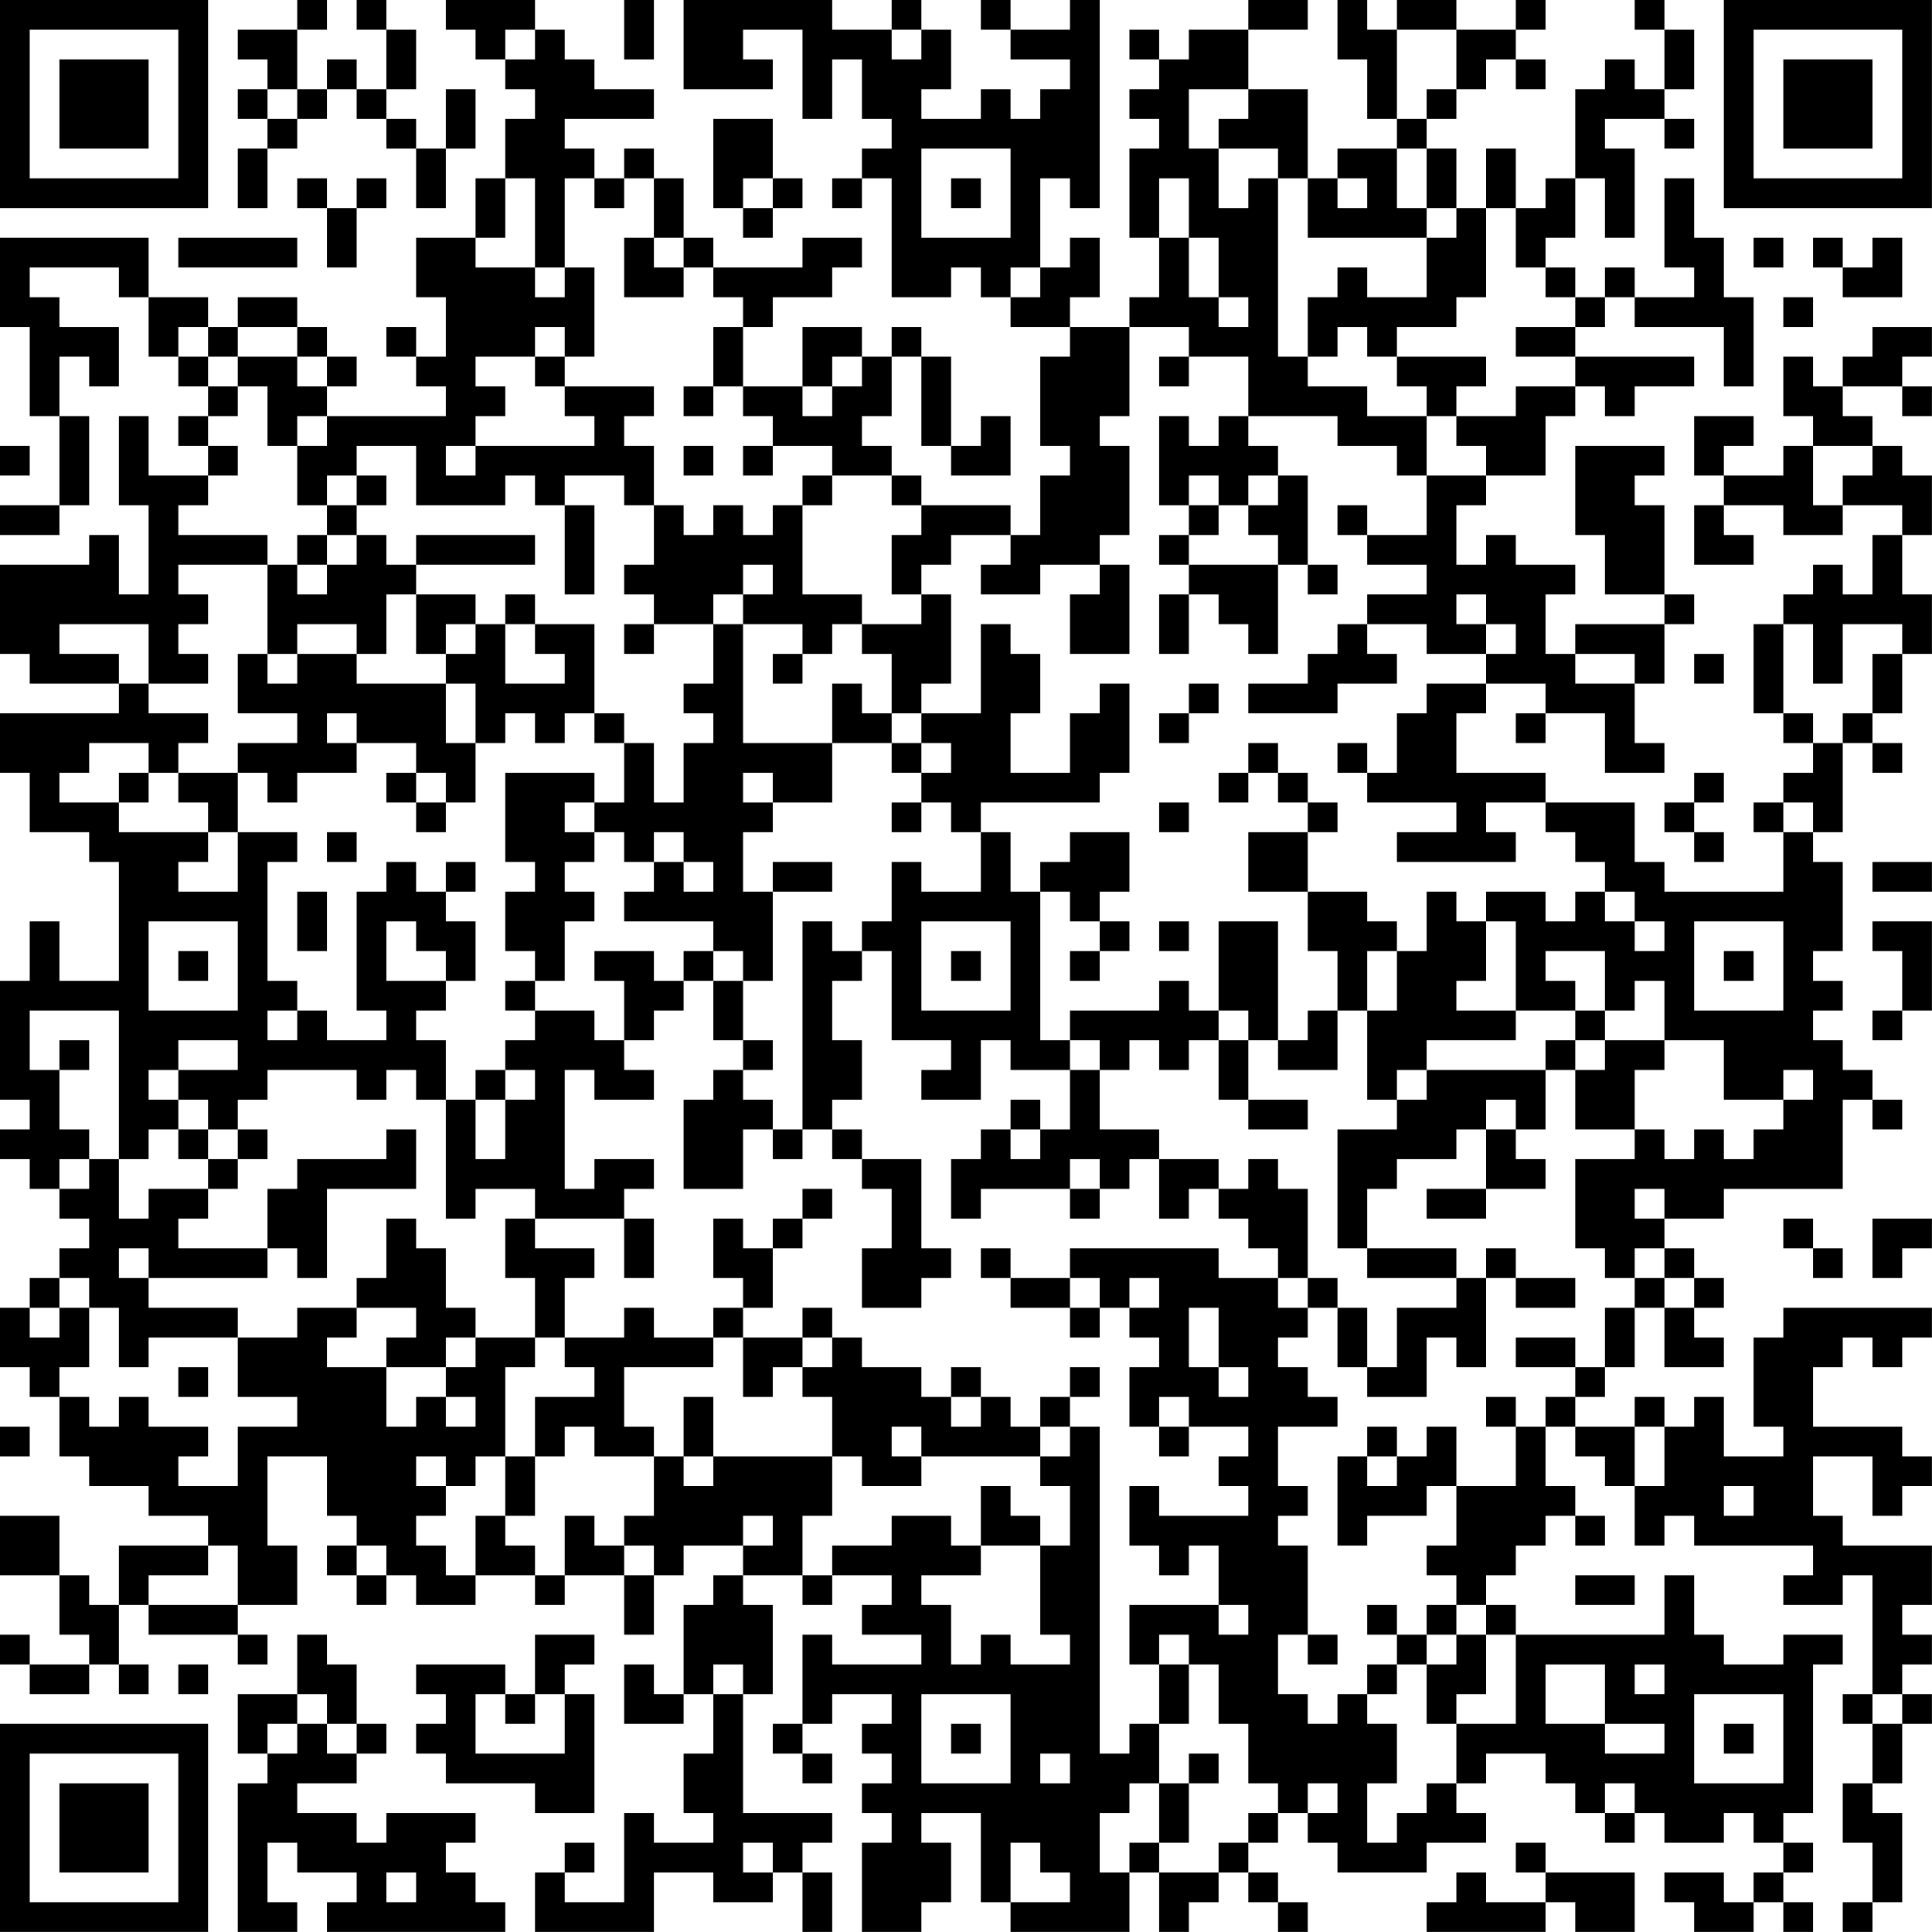 <?xml version="1.0" encoding="UTF-8"?>
<svg xmlns="http://www.w3.org/2000/svg" version="1.1" width="250" height="250" viewBox="0 0 250 250"><rect x="0" y="0" width="250" height="250" fill="#ffffff"/><g transform="scale(3.846)"><g transform="translate(0,0)"><path fill-rule="evenodd" d="M10 0L10 1L8 1L8 2L9 2L9 3L8 3L8 4L9 4L9 5L8 5L8 7L9 7L9 5L10 5L10 4L11 4L11 3L12 3L12 4L13 4L13 5L14 5L14 7L15 7L15 5L16 5L16 3L15 3L15 5L14 5L14 4L13 4L13 3L14 3L14 1L13 1L13 0L12 0L12 1L13 1L13 3L12 3L12 2L11 2L11 3L10 3L10 1L11 1L11 0ZM15 0L15 1L16 1L16 2L17 2L17 3L18 3L18 4L17 4L17 6L16 6L16 8L14 8L14 10L15 10L15 12L14 12L14 11L13 11L13 12L14 12L14 13L15 13L15 14L11 14L11 13L12 13L12 12L11 12L11 11L10 11L10 10L8 10L8 11L7 11L7 10L5 10L5 8L0 8L0 11L1 11L1 14L2 14L2 17L0 17L0 18L2 18L2 17L3 17L3 14L2 14L2 12L3 12L3 13L4 13L4 11L2 11L2 10L1 10L1 9L4 9L4 10L5 10L5 12L6 12L6 13L7 13L7 14L6 14L6 15L7 15L7 16L5 16L5 14L4 14L4 17L5 17L5 20L4 20L4 18L3 18L3 19L0 19L0 22L1 22L1 23L4 23L4 24L0 24L0 26L1 26L1 28L3 28L3 29L4 29L4 33L2 33L2 31L1 31L1 33L0 33L0 37L1 37L1 38L0 38L0 39L1 39L1 40L2 40L2 41L3 41L3 42L2 42L2 43L1 43L1 44L0 44L0 46L1 46L1 47L2 47L2 49L3 49L3 50L5 50L5 51L7 51L7 52L4 52L4 54L3 54L3 53L2 53L2 51L0 51L0 53L2 53L2 55L3 55L3 56L1 56L1 55L0 55L0 56L1 56L1 57L3 57L3 56L4 56L4 57L5 57L5 56L4 56L4 54L5 54L5 55L8 55L8 56L9 56L9 55L8 55L8 54L10 54L10 52L9 52L9 49L11 49L11 51L12 51L12 52L11 52L11 53L12 53L12 54L13 54L13 53L14 53L14 54L16 54L16 53L18 53L18 54L19 54L19 53L21 53L21 55L22 55L22 53L23 53L23 52L25 52L25 53L24 53L24 54L23 54L23 57L22 57L22 56L21 56L21 58L23 58L23 57L24 57L24 59L23 59L23 61L24 61L24 62L22 62L22 61L21 61L21 64L19 64L19 63L20 63L20 62L19 62L19 63L18 63L18 65L22 65L22 63L24 63L24 64L26 64L26 63L27 63L27 65L28 65L28 63L27 63L27 62L28 62L28 61L25 61L25 57L26 57L26 54L25 54L25 53L27 53L27 54L28 54L28 53L30 53L30 54L29 54L29 55L31 55L31 56L28 56L28 55L27 55L27 58L26 58L26 59L27 59L27 60L28 60L28 59L27 59L27 58L28 58L28 57L30 57L30 58L29 58L29 59L30 59L30 60L29 60L29 61L30 61L30 62L29 62L29 65L31 65L31 64L32 64L32 62L31 62L31 61L33 61L33 64L34 64L34 65L38 65L38 63L39 63L39 65L40 65L40 64L41 64L41 63L42 63L42 64L43 64L43 65L44 65L44 64L43 64L43 63L42 63L42 62L43 62L43 61L44 61L44 62L45 62L45 63L48 63L48 62L50 62L50 61L49 61L49 60L50 60L50 59L52 59L52 60L53 60L53 61L54 61L54 62L55 62L55 61L56 61L56 62L58 62L58 61L59 61L59 62L60 62L60 63L59 63L59 64L58 64L58 63L56 63L56 64L57 64L57 65L59 65L59 64L60 64L60 65L61 65L61 64L60 64L60 63L61 63L61 62L60 62L60 61L61 61L61 56L62 56L62 55L60 55L60 56L58 56L58 55L57 55L57 53L56 53L56 55L51 55L51 54L50 54L50 53L51 53L51 52L52 52L52 51L53 51L53 52L54 52L54 51L53 51L53 50L52 50L52 48L53 48L53 49L54 49L54 50L55 50L55 52L56 52L56 51L57 51L57 52L61 52L61 53L60 53L60 54L62 54L62 53L63 53L63 57L62 57L62 58L63 58L63 60L62 60L62 62L63 62L63 64L62 64L62 65L63 65L63 64L64 64L64 61L63 61L63 60L64 60L64 58L65 58L65 57L64 57L64 56L65 56L65 55L64 55L64 54L65 54L65 52L62 52L62 51L61 51L61 49L63 49L63 51L64 51L64 50L65 50L65 49L64 49L64 48L61 48L61 46L62 46L62 45L63 45L63 46L64 46L64 45L65 45L65 44L60 44L60 45L59 45L59 48L60 48L60 49L58 49L58 47L57 47L57 48L56 48L56 47L55 47L55 48L53 48L53 47L54 47L54 46L55 46L55 44L56 44L56 46L58 46L58 45L57 45L57 44L58 44L58 43L57 43L57 42L56 42L56 41L58 41L58 40L62 40L62 37L63 37L63 38L64 38L64 37L63 37L63 36L62 36L62 35L61 35L61 34L62 34L62 33L61 33L61 32L62 32L62 29L61 29L61 28L62 28L62 25L63 25L63 26L64 26L64 25L63 25L63 24L64 24L64 22L65 22L65 20L64 20L64 18L65 18L65 16L64 16L64 15L63 15L63 14L62 14L62 13L64 13L64 14L65 14L65 13L64 13L64 12L65 12L65 11L63 11L63 12L62 12L62 13L61 13L61 12L60 12L60 14L61 14L61 15L60 15L60 16L58 16L58 15L59 15L59 14L57 14L57 16L58 16L58 17L57 17L57 19L59 19L59 18L58 18L58 17L60 17L60 18L62 18L62 17L64 17L64 18L63 18L63 20L62 20L62 19L61 19L61 20L60 20L60 21L59 21L59 24L60 24L60 25L61 25L61 26L60 26L60 27L59 27L59 28L60 28L60 30L56 30L56 29L55 29L55 27L52 27L52 26L49 26L49 24L50 24L50 23L52 23L52 24L51 24L51 25L52 25L52 24L54 24L54 26L56 26L56 25L55 25L55 23L56 23L56 21L57 21L57 20L56 20L56 17L55 17L55 16L56 16L56 15L53 15L53 18L54 18L54 20L56 20L56 21L53 21L53 22L52 22L52 20L53 20L53 19L51 19L51 18L50 18L50 19L49 19L49 17L50 17L50 16L52 16L52 14L53 14L53 13L54 13L54 14L55 14L55 13L57 13L57 12L53 12L53 11L54 11L54 10L55 10L55 11L58 11L58 13L59 13L59 10L58 10L58 8L57 8L57 6L56 6L56 9L57 9L57 10L55 10L55 9L54 9L54 10L53 10L53 9L52 9L52 8L53 8L53 6L54 6L54 8L55 8L55 5L54 5L54 4L56 4L56 5L57 5L57 4L56 4L56 3L57 3L57 1L56 1L56 0L55 0L55 1L56 1L56 3L55 3L55 2L54 2L54 3L53 3L53 6L52 6L52 7L51 7L51 5L50 5L50 7L49 7L49 5L48 5L48 4L49 4L49 3L50 3L50 2L51 2L51 3L52 3L52 2L51 2L51 1L52 1L52 0L51 0L51 1L49 1L49 0L47 0L47 1L46 1L46 0L45 0L45 2L46 2L46 4L47 4L47 5L45 5L45 6L44 6L44 3L42 3L42 1L44 1L44 0L42 0L42 1L40 1L40 2L39 2L39 1L38 1L38 2L39 2L39 3L38 3L38 4L39 4L39 5L38 5L38 8L39 8L39 10L38 10L38 11L36 11L36 10L37 10L37 8L36 8L36 9L35 9L35 6L36 6L36 7L37 7L37 0L36 0L36 1L34 1L34 0L33 0L33 1L34 1L34 2L36 2L36 3L35 3L35 4L34 4L34 3L33 3L33 4L31 4L31 3L32 3L32 1L31 1L31 0L30 0L30 1L28 1L28 0L23 0L23 3L26 3L26 2L25 2L25 1L27 1L27 4L28 4L28 2L29 2L29 4L30 4L30 5L29 5L29 6L28 6L28 7L29 7L29 6L30 6L30 10L32 10L32 9L33 9L33 10L34 10L34 11L36 11L36 12L35 12L35 15L36 15L36 16L35 16L35 18L34 18L34 17L31 17L31 16L30 16L30 15L29 15L29 14L30 14L30 12L31 12L31 15L32 15L32 16L34 16L34 14L33 14L33 15L32 15L32 12L31 12L31 11L30 11L30 12L29 12L29 11L27 11L27 13L25 13L25 11L26 11L26 10L28 10L28 9L29 9L29 8L27 8L27 9L24 9L24 8L23 8L23 6L22 6L22 5L21 5L21 6L20 6L20 5L19 5L19 4L22 4L22 3L20 3L20 2L19 2L19 1L18 1L18 0ZM21 0L21 2L22 2L22 0ZM17 1L17 2L18 2L18 1ZM30 1L30 2L31 2L31 1ZM47 1L47 4L48 4L48 3L49 3L49 1ZM9 3L9 4L10 4L10 3ZM40 3L40 5L41 5L41 7L42 7L42 6L43 6L43 12L44 12L44 13L46 13L46 14L48 14L48 16L47 16L47 15L45 15L45 14L42 14L42 12L40 12L40 11L38 11L38 14L37 14L37 15L38 15L38 18L37 18L37 19L35 19L35 20L33 20L33 19L34 19L34 18L32 18L32 19L31 19L31 20L30 20L30 18L31 18L31 17L30 17L30 16L28 16L28 15L26 15L26 14L25 14L25 13L24 13L24 11L25 11L25 10L24 10L24 9L23 9L23 8L22 8L22 6L21 6L21 7L20 7L20 6L19 6L19 9L18 9L18 6L17 6L17 8L16 8L16 9L18 9L18 10L19 10L19 9L20 9L20 12L19 12L19 11L18 11L18 12L16 12L16 13L17 13L17 14L16 14L16 15L15 15L15 16L16 16L16 15L20 15L20 14L19 14L19 13L22 13L22 14L21 14L21 15L22 15L22 17L21 17L21 16L19 16L19 17L18 17L18 16L17 16L17 17L14 17L14 15L12 15L12 16L11 16L11 17L10 17L10 15L11 15L11 14L10 14L10 15L9 15L9 13L8 13L8 12L10 12L10 13L11 13L11 12L10 12L10 11L8 11L8 12L7 12L7 11L6 11L6 12L7 12L7 13L8 13L8 14L7 14L7 15L8 15L8 16L7 16L7 17L6 17L6 18L9 18L9 19L6 19L6 20L7 20L7 21L6 21L6 22L7 22L7 23L5 23L5 21L2 21L2 22L4 22L4 23L5 23L5 24L7 24L7 25L6 25L6 26L5 26L5 25L3 25L3 26L2 26L2 27L4 27L4 28L7 28L7 29L6 29L6 30L8 30L8 28L10 28L10 29L9 29L9 33L10 33L10 34L9 34L9 35L10 35L10 34L11 34L11 35L13 35L13 34L12 34L12 30L13 30L13 29L14 29L14 30L15 30L15 31L16 31L16 33L15 33L15 32L14 32L14 31L13 31L13 33L15 33L15 34L14 34L14 35L15 35L15 37L14 37L14 36L13 36L13 37L12 37L12 36L9 36L9 37L8 37L8 38L7 38L7 37L6 37L6 36L8 36L8 35L6 35L6 36L5 36L5 37L6 37L6 38L5 38L5 39L4 39L4 34L1 34L1 36L2 36L2 38L3 38L3 39L2 39L2 40L3 40L3 39L4 39L4 41L5 41L5 40L7 40L7 41L6 41L6 42L9 42L9 43L5 43L5 42L4 42L4 43L5 43L5 44L8 44L8 45L5 45L5 46L4 46L4 44L3 44L3 43L2 43L2 44L1 44L1 45L2 45L2 44L3 44L3 46L2 46L2 47L3 47L3 48L4 48L4 47L5 47L5 48L7 48L7 49L6 49L6 50L8 50L8 48L10 48L10 47L8 47L8 45L10 45L10 44L12 44L12 45L11 45L11 46L13 46L13 48L14 48L14 47L15 47L15 48L16 48L16 47L15 47L15 46L16 46L16 45L18 45L18 46L17 46L17 49L16 49L16 50L15 50L15 49L14 49L14 50L15 50L15 51L14 51L14 52L15 52L15 53L16 53L16 51L17 51L17 52L18 52L18 53L19 53L19 51L20 51L20 52L21 52L21 53L22 53L22 52L21 52L21 51L22 51L22 49L23 49L23 50L24 50L24 49L28 49L28 51L27 51L27 53L28 53L28 52L30 52L30 51L32 51L32 52L33 52L33 53L31 53L31 54L32 54L32 56L33 56L33 55L34 55L34 56L36 56L36 55L35 55L35 52L36 52L36 50L35 50L35 49L36 49L36 48L37 48L37 59L38 59L38 58L39 58L39 60L38 60L38 61L37 61L37 63L38 63L38 62L39 62L39 63L41 63L41 62L42 62L42 61L43 61L43 60L42 60L42 58L41 58L41 56L40 56L40 55L39 55L39 56L38 56L38 54L41 54L41 55L42 55L42 54L41 54L41 52L40 52L40 53L39 53L39 52L38 52L38 50L39 50L39 51L42 51L42 50L41 50L41 49L42 49L42 48L40 48L40 47L39 47L39 48L38 48L38 46L39 46L39 45L38 45L38 44L39 44L39 43L38 43L38 44L37 44L37 43L36 43L36 42L41 42L41 43L43 43L43 44L44 44L44 45L43 45L43 46L44 46L44 47L45 47L45 48L43 48L43 50L44 50L44 51L43 51L43 52L44 52L44 55L43 55L43 57L44 57L44 58L45 58L45 57L46 57L46 58L47 58L47 60L46 60L46 62L47 62L47 61L48 61L48 60L49 60L49 58L51 58L51 55L50 55L50 54L49 54L49 53L48 53L48 52L49 52L49 50L51 50L51 48L52 48L52 47L53 47L53 46L54 46L54 44L55 44L55 43L56 43L56 44L57 44L57 43L56 43L56 42L55 42L55 43L54 43L54 42L53 42L53 39L55 39L55 38L56 38L56 39L57 39L57 38L58 38L58 39L59 39L59 38L60 38L60 37L61 37L61 36L60 36L60 37L58 37L58 35L56 35L56 33L55 33L55 34L54 34L54 32L52 32L52 33L53 33L53 34L51 34L51 31L50 31L50 30L52 30L52 31L53 31L53 30L54 30L54 31L55 31L55 32L56 32L56 31L55 31L55 30L54 30L54 29L53 29L53 28L52 28L52 27L50 27L50 28L51 28L51 29L47 29L47 28L49 28L49 27L46 27L46 26L47 26L47 24L48 24L48 23L50 23L50 22L51 22L51 21L50 21L50 20L49 20L49 21L50 21L50 22L48 22L48 21L46 21L46 20L48 20L48 19L46 19L46 18L48 18L48 16L50 16L50 15L49 15L49 14L51 14L51 13L53 13L53 12L51 12L51 11L53 11L53 10L52 10L52 9L51 9L51 7L50 7L50 10L49 10L49 11L47 11L47 12L46 12L46 11L45 11L45 12L44 12L44 10L45 10L45 9L46 9L46 10L48 10L48 8L49 8L49 7L48 7L48 5L47 5L47 7L48 7L48 8L44 8L44 6L43 6L43 5L41 5L41 4L42 4L42 3ZM24 4L24 7L25 7L25 8L26 8L26 7L27 7L27 6L26 6L26 4ZM31 5L31 8L34 8L34 5ZM10 6L10 7L11 7L11 9L12 9L12 7L13 7L13 6L12 6L12 7L11 7L11 6ZM25 6L25 7L26 7L26 6ZM32 6L32 7L33 7L33 6ZM39 6L39 8L40 8L40 10L41 10L41 11L42 11L42 10L41 10L41 8L40 8L40 6ZM45 6L45 7L46 7L46 6ZM6 8L6 9L10 9L10 8ZM21 8L21 10L23 10L23 9L22 9L22 8ZM59 8L59 9L60 9L60 8ZM61 8L61 9L62 9L62 10L64 10L64 8L63 8L63 9L62 9L62 8ZM34 9L34 10L35 10L35 9ZM60 10L60 11L61 11L61 10ZM18 12L18 13L19 13L19 12ZM28 12L28 13L27 13L27 14L28 14L28 13L29 13L29 12ZM39 12L39 13L40 13L40 12ZM47 12L47 13L48 13L48 14L49 14L49 13L50 13L50 12ZM23 13L23 14L24 14L24 13ZM39 14L39 17L40 17L40 18L39 18L39 19L40 19L40 20L39 20L39 22L40 22L40 20L41 20L41 21L42 21L42 22L43 22L43 19L44 19L44 20L45 20L45 19L44 19L44 16L43 16L43 15L42 15L42 14L41 14L41 15L40 15L40 14ZM0 15L0 16L1 16L1 15ZM23 15L23 16L24 16L24 15ZM25 15L25 16L26 16L26 15ZM61 15L61 17L62 17L62 16L63 16L63 15ZM12 16L12 17L11 17L11 18L10 18L10 19L9 19L9 22L8 22L8 24L10 24L10 25L8 25L8 26L6 26L6 27L7 27L7 28L8 28L8 26L9 26L9 27L10 27L10 26L12 26L12 25L14 25L14 26L13 26L13 27L14 27L14 28L15 28L15 27L16 27L16 25L17 25L17 24L18 24L18 25L19 25L19 24L20 24L20 25L21 25L21 27L20 27L20 26L17 26L17 29L18 29L18 30L17 30L17 32L18 32L18 33L17 33L17 34L18 34L18 35L17 35L17 36L16 36L16 37L15 37L15 41L16 41L16 40L18 40L18 41L17 41L17 43L18 43L18 45L19 45L19 46L20 46L20 47L18 47L18 49L17 49L17 51L18 51L18 49L19 49L19 48L20 48L20 49L22 49L22 48L21 48L21 46L24 46L24 45L25 45L25 47L26 47L26 46L27 46L27 47L28 47L28 49L29 49L29 50L31 50L31 49L35 49L35 48L36 48L36 47L37 47L37 46L36 46L36 47L35 47L35 48L34 48L34 47L33 47L33 46L32 46L32 47L31 47L31 46L29 46L29 45L28 45L28 44L27 44L27 45L25 45L25 44L26 44L26 42L27 42L27 41L28 41L28 40L27 40L27 41L26 41L26 42L25 42L25 41L24 41L24 43L25 43L25 44L24 44L24 45L22 45L22 44L21 44L21 45L19 45L19 43L20 43L20 42L18 42L18 41L21 41L21 43L22 43L22 41L21 41L21 40L22 40L22 39L20 39L20 40L19 40L19 36L20 36L20 37L22 37L22 36L21 36L21 35L22 35L22 34L23 34L23 33L24 33L24 35L25 35L25 36L24 36L24 37L23 37L23 40L25 40L25 38L26 38L26 39L27 39L27 38L28 38L28 39L29 39L29 40L30 40L30 42L29 42L29 44L31 44L31 43L32 43L32 42L31 42L31 39L29 39L29 38L28 38L28 37L29 37L29 35L28 35L28 33L29 33L29 32L30 32L30 35L32 35L32 36L31 36L31 37L33 37L33 35L34 35L34 36L36 36L36 38L35 38L35 37L34 37L34 38L33 38L33 39L32 39L32 41L33 41L33 40L36 40L36 41L37 41L37 40L38 40L38 39L39 39L39 41L40 41L40 40L41 40L41 41L42 41L42 42L43 42L43 43L44 43L44 44L45 44L45 46L46 46L46 47L48 47L48 45L49 45L49 46L50 46L50 43L51 43L51 44L53 44L53 43L51 43L51 42L50 42L50 43L49 43L49 42L46 42L46 40L47 40L47 39L49 39L49 38L50 38L50 40L48 40L48 41L50 41L50 40L52 40L52 39L51 39L51 38L52 38L52 36L53 36L53 38L55 38L55 36L56 36L56 35L54 35L54 34L53 34L53 35L52 35L52 36L48 36L48 35L51 35L51 34L49 34L49 33L50 33L50 31L49 31L49 30L48 30L48 32L47 32L47 31L46 31L46 30L44 30L44 28L45 28L45 27L44 27L44 26L43 26L43 25L42 25L42 26L41 26L41 27L42 27L42 26L43 26L43 27L44 27L44 28L42 28L42 30L44 30L44 32L45 32L45 34L44 34L44 35L43 35L43 31L41 31L41 34L40 34L40 33L39 33L39 34L36 34L36 35L35 35L35 30L36 30L36 31L37 31L37 32L36 32L36 33L37 33L37 32L38 32L38 31L37 31L37 30L38 30L38 28L36 28L36 29L35 29L35 30L34 30L34 28L33 28L33 27L37 27L37 26L38 26L38 23L37 23L37 24L36 24L36 26L34 26L34 24L35 24L35 22L34 22L34 21L33 21L33 24L31 24L31 23L32 23L32 20L31 20L31 21L29 21L29 20L27 20L27 17L28 17L28 16L27 16L27 17L26 17L26 18L25 18L25 17L24 17L24 18L23 18L23 17L22 17L22 19L21 19L21 20L22 20L22 21L21 21L21 22L22 22L22 21L24 21L24 23L23 23L23 24L24 24L24 25L23 25L23 27L22 27L22 25L21 25L21 24L20 24L20 21L18 21L18 20L17 20L17 21L16 21L16 20L14 20L14 19L18 19L18 18L14 18L14 19L13 19L13 18L12 18L12 17L13 17L13 16ZM40 16L40 17L41 17L41 18L40 18L40 19L43 19L43 18L42 18L42 17L43 17L43 16L42 16L42 17L41 17L41 16ZM19 17L19 20L20 20L20 17ZM45 17L45 18L46 18L46 17ZM11 18L11 19L10 19L10 20L11 20L11 19L12 19L12 18ZM25 19L25 20L24 20L24 21L25 21L25 25L28 25L28 27L26 27L26 26L25 26L25 27L26 27L26 28L25 28L25 30L26 30L26 33L25 33L25 32L24 32L24 31L21 31L21 30L22 30L22 29L23 29L23 30L24 30L24 29L23 29L23 28L22 28L22 29L21 29L21 28L20 28L20 27L19 27L19 28L20 28L20 29L19 29L19 30L20 30L20 31L19 31L19 33L18 33L18 34L20 34L20 35L21 35L21 33L20 33L20 32L22 32L22 33L23 33L23 32L24 32L24 33L25 33L25 35L26 35L26 36L25 36L25 37L26 37L26 38L27 38L27 31L28 31L28 32L29 32L29 31L30 31L30 29L31 29L31 30L33 30L33 28L32 28L32 27L31 27L31 26L32 26L32 25L31 25L31 24L30 24L30 22L29 22L29 21L28 21L28 22L27 22L27 21L25 21L25 20L26 20L26 19ZM37 19L37 20L36 20L36 22L38 22L38 19ZM13 20L13 22L12 22L12 21L10 21L10 22L9 22L9 23L10 23L10 22L12 22L12 23L15 23L15 25L16 25L16 23L15 23L15 22L16 22L16 21L15 21L15 22L14 22L14 20ZM17 21L17 23L19 23L19 22L18 22L18 21ZM45 21L45 22L44 22L44 23L42 23L42 24L45 24L45 23L47 23L47 22L46 22L46 21ZM60 21L60 24L61 24L61 25L62 25L62 24L63 24L63 22L64 22L64 21L62 21L62 23L61 23L61 21ZM26 22L26 23L27 23L27 22ZM53 22L53 23L55 23L55 22ZM57 22L57 23L58 23L58 22ZM28 23L28 25L30 25L30 26L31 26L31 25L30 25L30 24L29 24L29 23ZM40 23L40 24L39 24L39 25L40 25L40 24L41 24L41 23ZM11 24L11 25L12 25L12 24ZM45 25L45 26L46 26L46 25ZM4 26L4 27L5 27L5 26ZM14 26L14 27L15 27L15 26ZM57 26L57 27L56 27L56 28L57 28L57 29L58 29L58 28L57 28L57 27L58 27L58 26ZM30 27L30 28L31 28L31 27ZM39 27L39 28L40 28L40 27ZM60 27L60 28L61 28L61 27ZM11 28L11 29L12 29L12 28ZM15 29L15 30L16 30L16 29ZM26 29L26 30L28 30L28 29ZM63 29L63 30L65 30L65 29ZM10 30L10 32L11 32L11 30ZM5 31L5 34L8 34L8 31ZM31 31L31 34L34 34L34 31ZM39 31L39 32L40 32L40 31ZM57 31L57 34L60 34L60 31ZM63 31L63 32L64 32L64 34L63 34L63 35L64 35L64 34L65 34L65 31ZM6 32L6 33L7 33L7 32ZM32 32L32 33L33 33L33 32ZM46 32L46 34L45 34L45 36L43 36L43 35L42 35L42 34L41 34L41 35L40 35L40 36L39 36L39 35L38 35L38 36L37 36L37 35L36 35L36 36L37 36L37 38L39 38L39 39L41 39L41 40L42 40L42 39L43 39L43 40L44 40L44 43L45 43L45 44L46 44L46 46L47 46L47 44L49 44L49 43L46 43L46 42L45 42L45 38L47 38L47 37L48 37L48 36L47 36L47 37L46 37L46 34L47 34L47 32ZM58 32L58 33L59 33L59 32ZM2 35L2 36L3 36L3 35ZM41 35L41 37L42 37L42 38L44 38L44 37L42 37L42 35ZM53 35L53 36L54 36L54 35ZM17 36L17 37L16 37L16 39L17 39L17 37L18 37L18 36ZM50 37L50 38L51 38L51 37ZM6 38L6 39L7 39L7 40L8 40L8 39L9 39L9 38L8 38L8 39L7 39L7 38ZM13 38L13 39L10 39L10 40L9 40L9 42L10 42L10 43L11 43L11 40L14 40L14 38ZM34 38L34 39L35 39L35 38ZM36 39L36 40L37 40L37 39ZM55 40L55 41L56 41L56 40ZM13 41L13 43L12 43L12 44L14 44L14 45L13 45L13 46L15 46L15 45L16 45L16 44L15 44L15 42L14 42L14 41ZM60 41L60 42L61 42L61 43L62 43L62 42L61 42L61 41ZM63 41L63 43L64 43L64 42L65 42L65 41ZM33 42L33 43L34 43L34 44L36 44L36 45L37 45L37 44L36 44L36 43L34 43L34 42ZM40 44L40 46L41 46L41 47L42 47L42 46L41 46L41 44ZM27 45L27 46L28 46L28 45ZM51 45L51 46L53 46L53 45ZM6 46L6 47L7 47L7 46ZM23 47L23 49L24 49L24 47ZM32 47L32 48L33 48L33 47ZM50 47L50 48L51 48L51 47ZM0 48L0 49L1 49L1 48ZM30 48L30 49L31 49L31 48ZM39 48L39 49L40 49L40 48ZM46 48L46 49L45 49L45 52L46 52L46 51L48 51L48 50L49 50L49 48L48 48L48 49L47 49L47 48ZM55 48L55 50L56 50L56 48ZM46 49L46 50L47 50L47 49ZM33 50L33 52L35 52L35 51L34 51L34 50ZM58 50L58 51L59 51L59 50ZM25 51L25 52L26 52L26 51ZM7 52L7 53L5 53L5 54L8 54L8 52ZM12 52L12 53L13 53L13 52ZM53 53L53 54L55 54L55 53ZM46 54L46 55L47 55L47 56L46 56L46 57L47 57L47 56L48 56L48 58L49 58L49 57L50 57L50 55L49 55L49 54L48 54L48 55L47 55L47 54ZM10 55L10 57L8 57L8 59L9 59L9 60L8 60L8 65L10 65L10 64L9 64L9 62L10 62L10 63L12 63L12 64L11 64L11 65L17 65L17 64L16 64L16 63L15 63L15 62L16 62L16 61L13 61L13 62L12 62L12 61L10 61L10 60L12 60L12 59L13 59L13 58L12 58L12 56L11 56L11 55ZM18 55L18 57L17 57L17 56L14 56L14 57L15 57L15 58L14 58L14 59L15 59L15 60L18 60L18 61L20 61L20 57L19 57L19 56L20 56L20 55ZM44 55L44 56L45 56L45 55ZM48 55L48 56L49 56L49 55ZM6 56L6 57L7 57L7 56ZM24 56L24 57L25 57L25 56ZM39 56L39 58L40 58L40 56ZM52 56L52 58L54 58L54 59L56 59L56 58L54 58L54 56ZM55 56L55 57L56 57L56 56ZM10 57L10 58L9 58L9 59L10 59L10 58L11 58L11 59L12 59L12 58L11 58L11 57ZM16 57L16 59L19 59L19 57L18 57L18 58L17 58L17 57ZM31 57L31 60L34 60L34 57ZM57 57L57 60L60 60L60 57ZM63 57L63 58L64 58L64 57ZM32 58L32 59L33 59L33 58ZM58 58L58 59L59 59L59 58ZM35 59L35 60L36 60L36 59ZM40 59L40 60L39 60L39 62L40 62L40 60L41 60L41 59ZM44 60L44 61L45 61L45 60ZM54 60L54 61L55 61L55 60ZM25 62L25 63L26 63L26 62ZM34 62L34 64L36 64L36 63L35 63L35 62ZM51 62L51 63L52 63L52 64L50 64L50 63L49 63L49 64L48 64L48 65L52 65L52 64L53 64L53 65L55 65L55 63L52 63L52 62ZM13 63L13 64L14 64L14 63ZM0 0L0 7L7 7L7 0ZM1 1L1 6L6 6L6 1ZM2 2L2 5L5 5L5 2ZM58 0L58 7L65 7L65 0ZM59 1L59 6L64 6L64 1ZM60 2L60 5L63 5L63 2ZM0 58L0 65L7 65L7 58ZM1 59L1 64L6 64L6 59ZM2 60L2 63L5 63L5 60Z" fill="#000000"/></g></g></svg>
